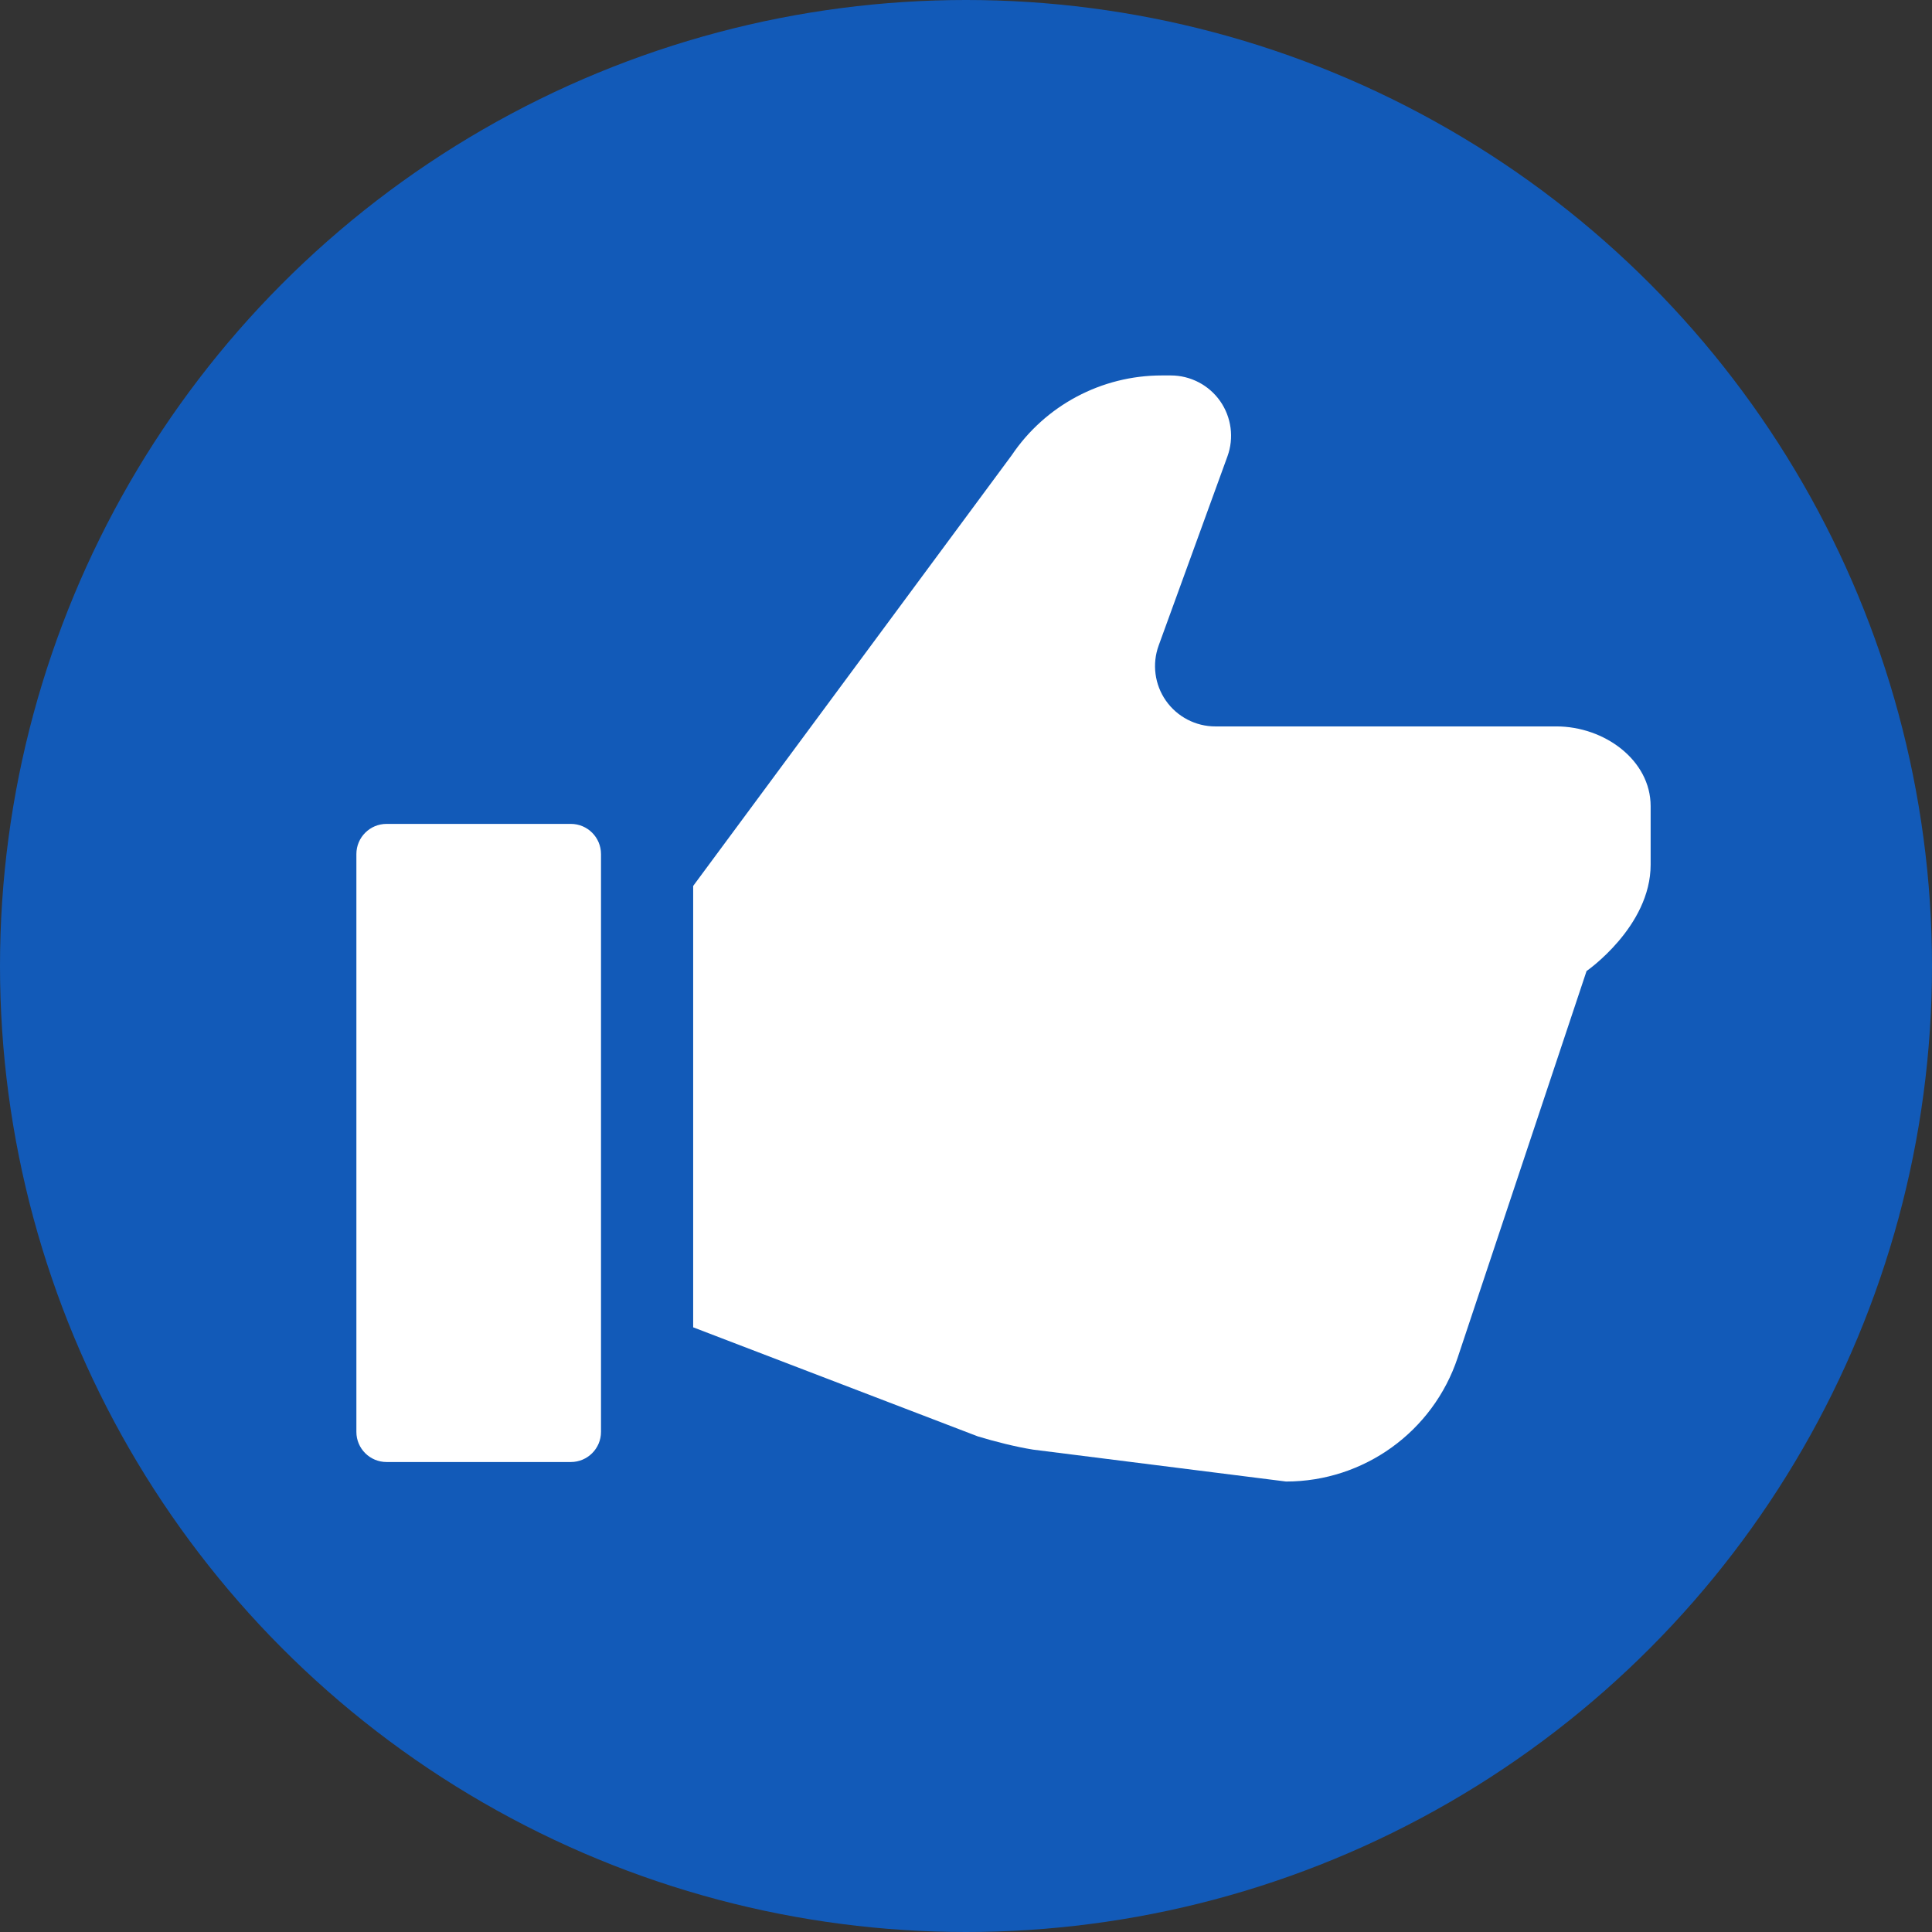 <svg width="103" height="103" viewBox="0 0 103 103" fill="none" xmlns="http://www.w3.org/2000/svg">
<rect x="0" y="0" width="103" height="103" fill="#333333" stroke="none"/>
<circle cx="51.5" cy="51.5" r="51.5" fill="#125ab8"/>
<path d="M82.975 38.727H64.79C63.744 38.727 62.761 38.215 62.158 37.356C61.558 36.497 61.413 35.4 61.771 34.415L65.439 24.328C65.797 23.343 65.65 22.244 65.052 21.387C64.449 20.527 63.464 20.016 62.417 20.016H61.935C58.726 20.016 55.725 21.612 53.934 24.274L36.955 47.232V70.763L52.123 76.575C53.045 76.857 54.178 77.14 55.075 77.283L68.562 78.984C72.712 78.984 76.397 76.327 77.709 72.389L84.584 51.768C84.584 51.768 88 49.405 88 46.097V42.981C88 40.521 85.528 38.727 82.975 38.727Z" fill="#fff"/>
<path d="M30.434 43.924H20.609C19.72 43.924 19 44.644 19 45.533V76.34C19 77.224 19.72 77.944 20.609 77.944H30.434C31.32 77.944 32.041 77.224 32.041 76.34V45.533C32.041 44.644 31.32 43.924 30.434 43.924Z" fill="#fff"/>
</svg>
